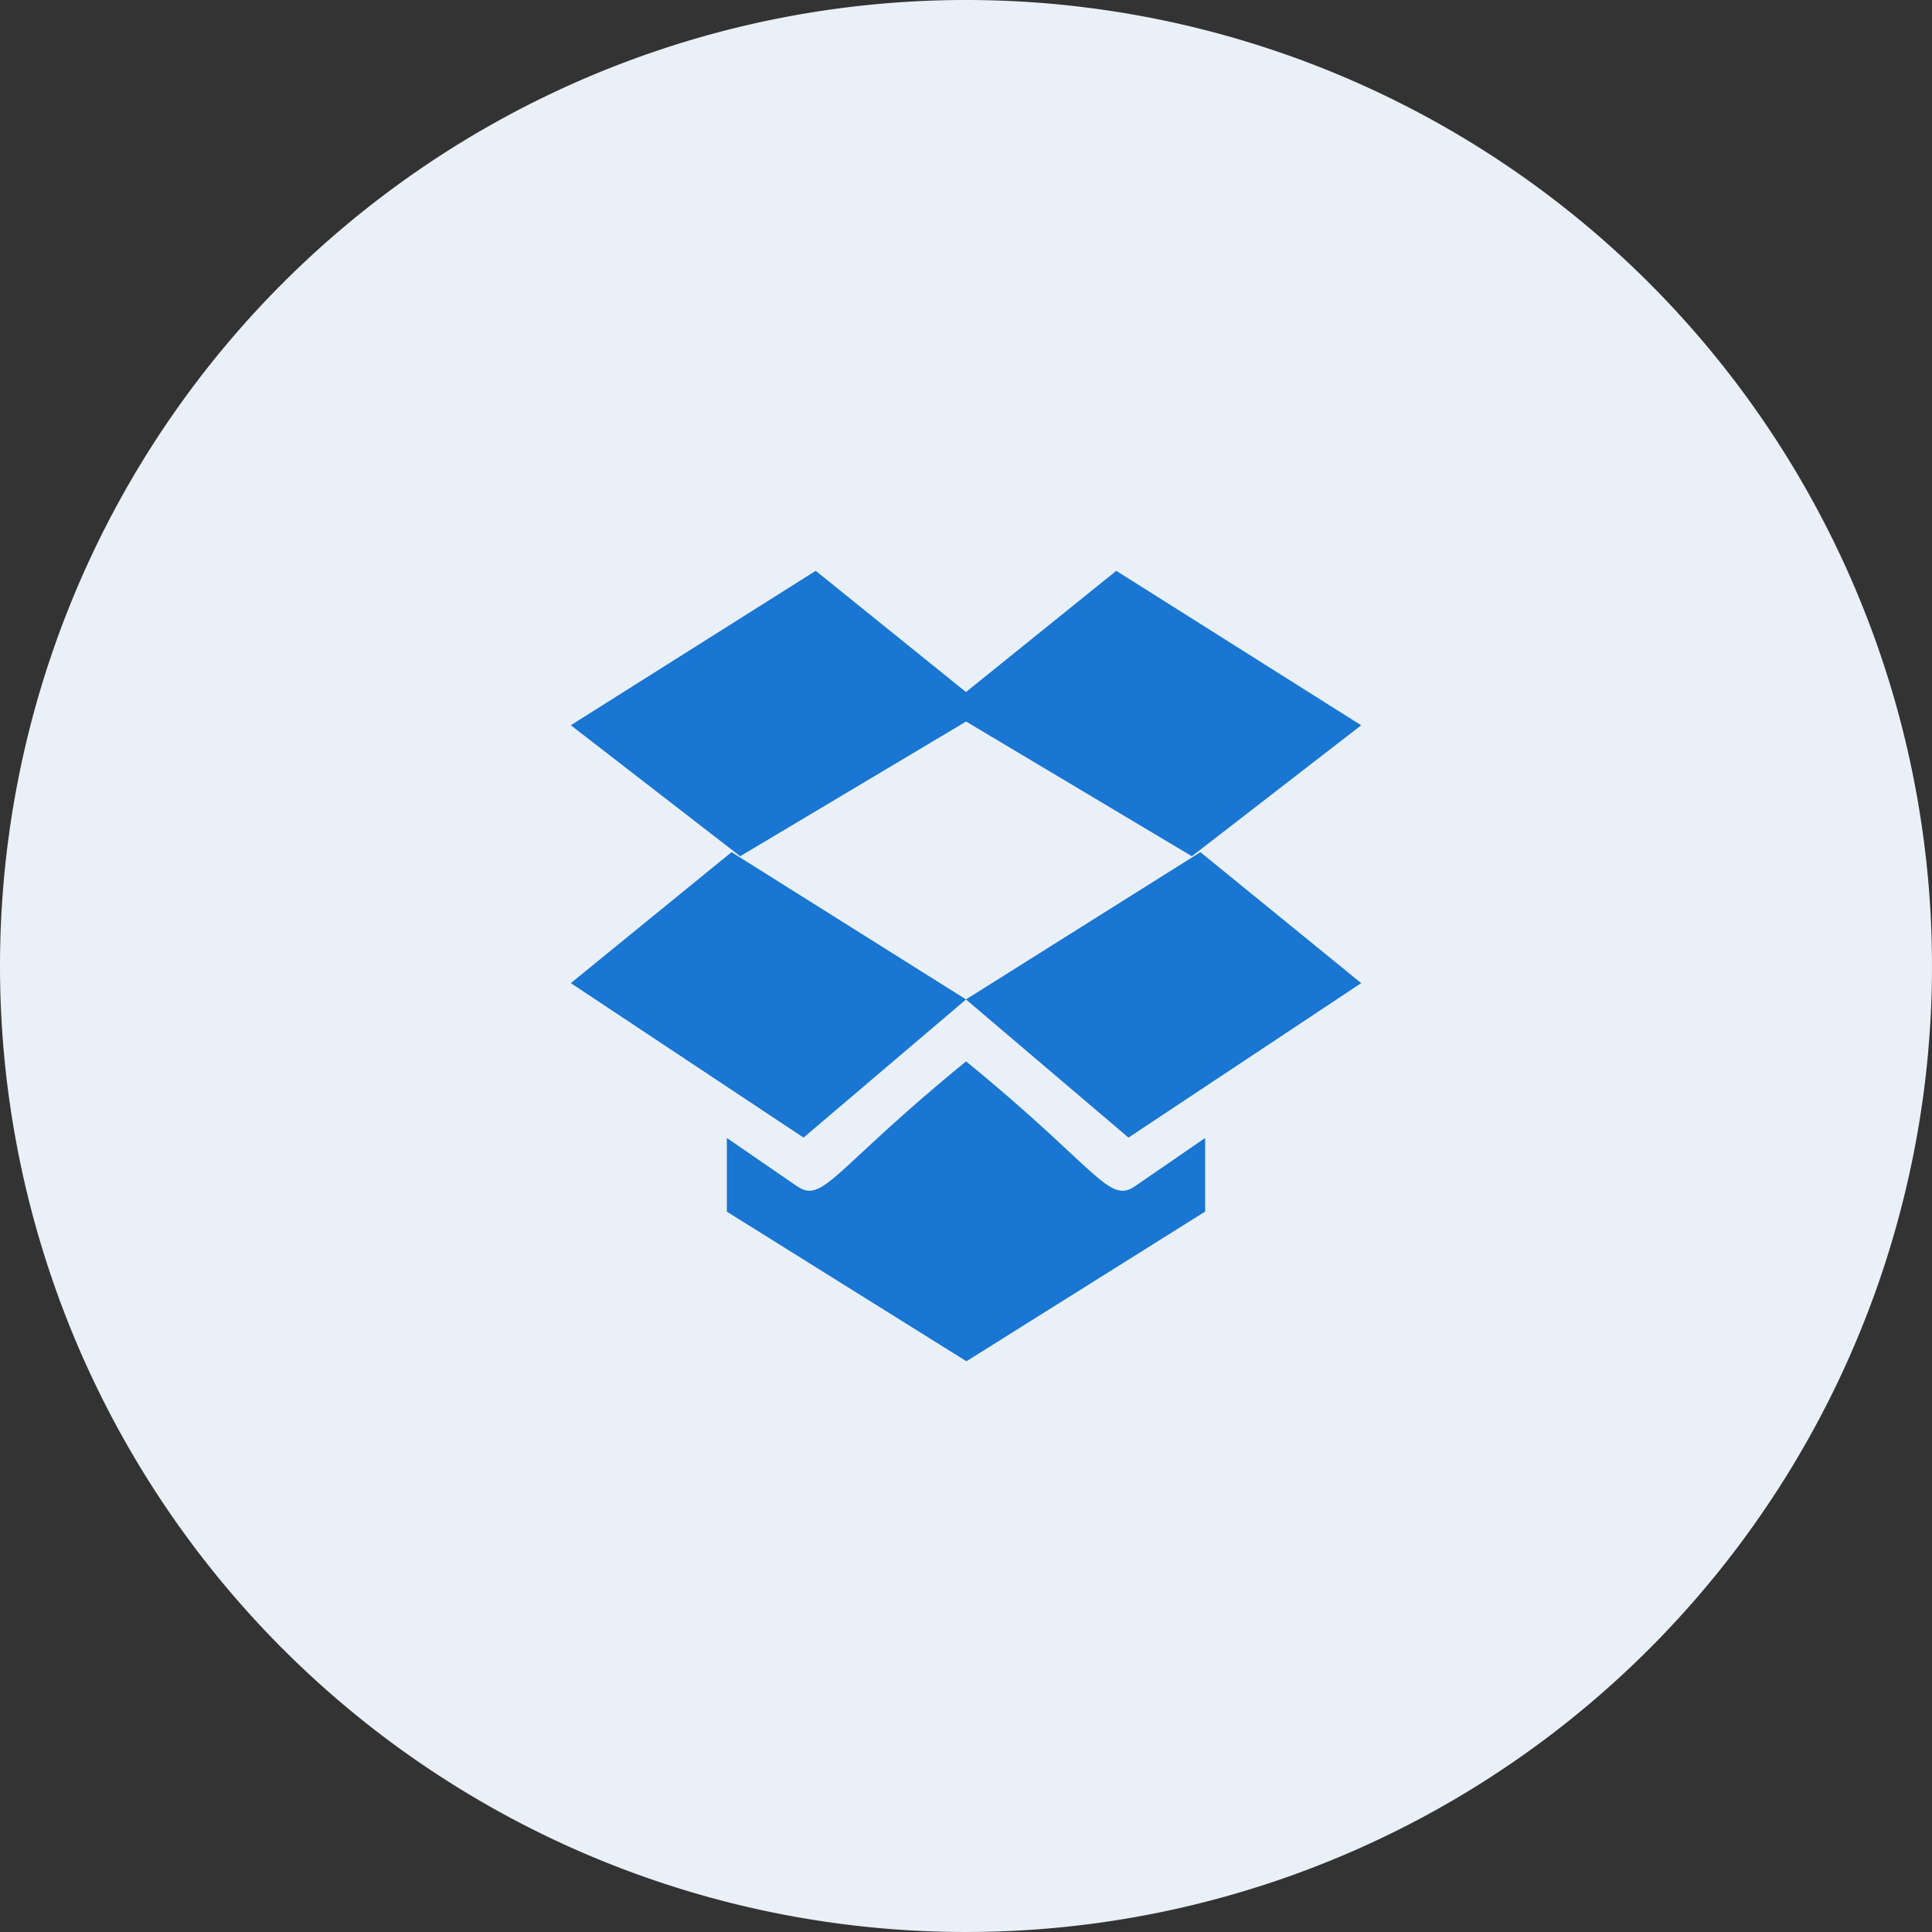 <svg xmlns="http://www.w3.org/2000/svg" width="44" height="44" viewBox="0 0 44 44">
  <rect x="0" y="0" width="44" height="44" fill="#333333" stroke="none"/>
  <g id="dropbox" transform="translate(-1096 -480)">
    <g id="Group_1992" data-name="Group 1992" transform="translate(-1 108)">
      <path id="Path_469" data-name="Path 469" d="M22,0A22,22,0,1,1,0,22,22,22,0,0,1,22,0Z" transform="translate(1097 372)" fill="#eaf0f7"/>
    </g>
    <g id="dropbox-2" data-name="dropbox" transform="translate(1109 492.5)">
      <path id="Path_12" data-name="Path 12" d="M12,3.646,17.622,7l3.856-2.982L15.9.5Z" transform="translate(-3.478)" fill="#1976d2"/>
      <path id="Path_13" data-name="Path 13" d="M9.479,3.648,5.577.5,0,4.017,3.857,7Z" transform="translate(0 0)" fill="#1976d2"/>
      <path id="Path_14" data-name="Path 14" d="M9,12.084l3.7,3.146L18,11.712,14.338,8.729,9,12.083,3.661,8.729,0,11.712,5.3,15.23Z" transform="translate(0 -1.822)" fill="#1976d2"/>
      <path id="Path_15" data-name="Path 15" d="M15.392,18.276V16.6l-1.6,1.1h0c-.6.416-.875-.423-3.845-2.845C6.925,17.322,6.7,18.105,6.1,17.7L4.5,16.6v1.678l5.456,3.407Z" transform="translate(-0.946 -3.183)" fill="#1976d2"/>
    </g>
  </g>
</svg>
